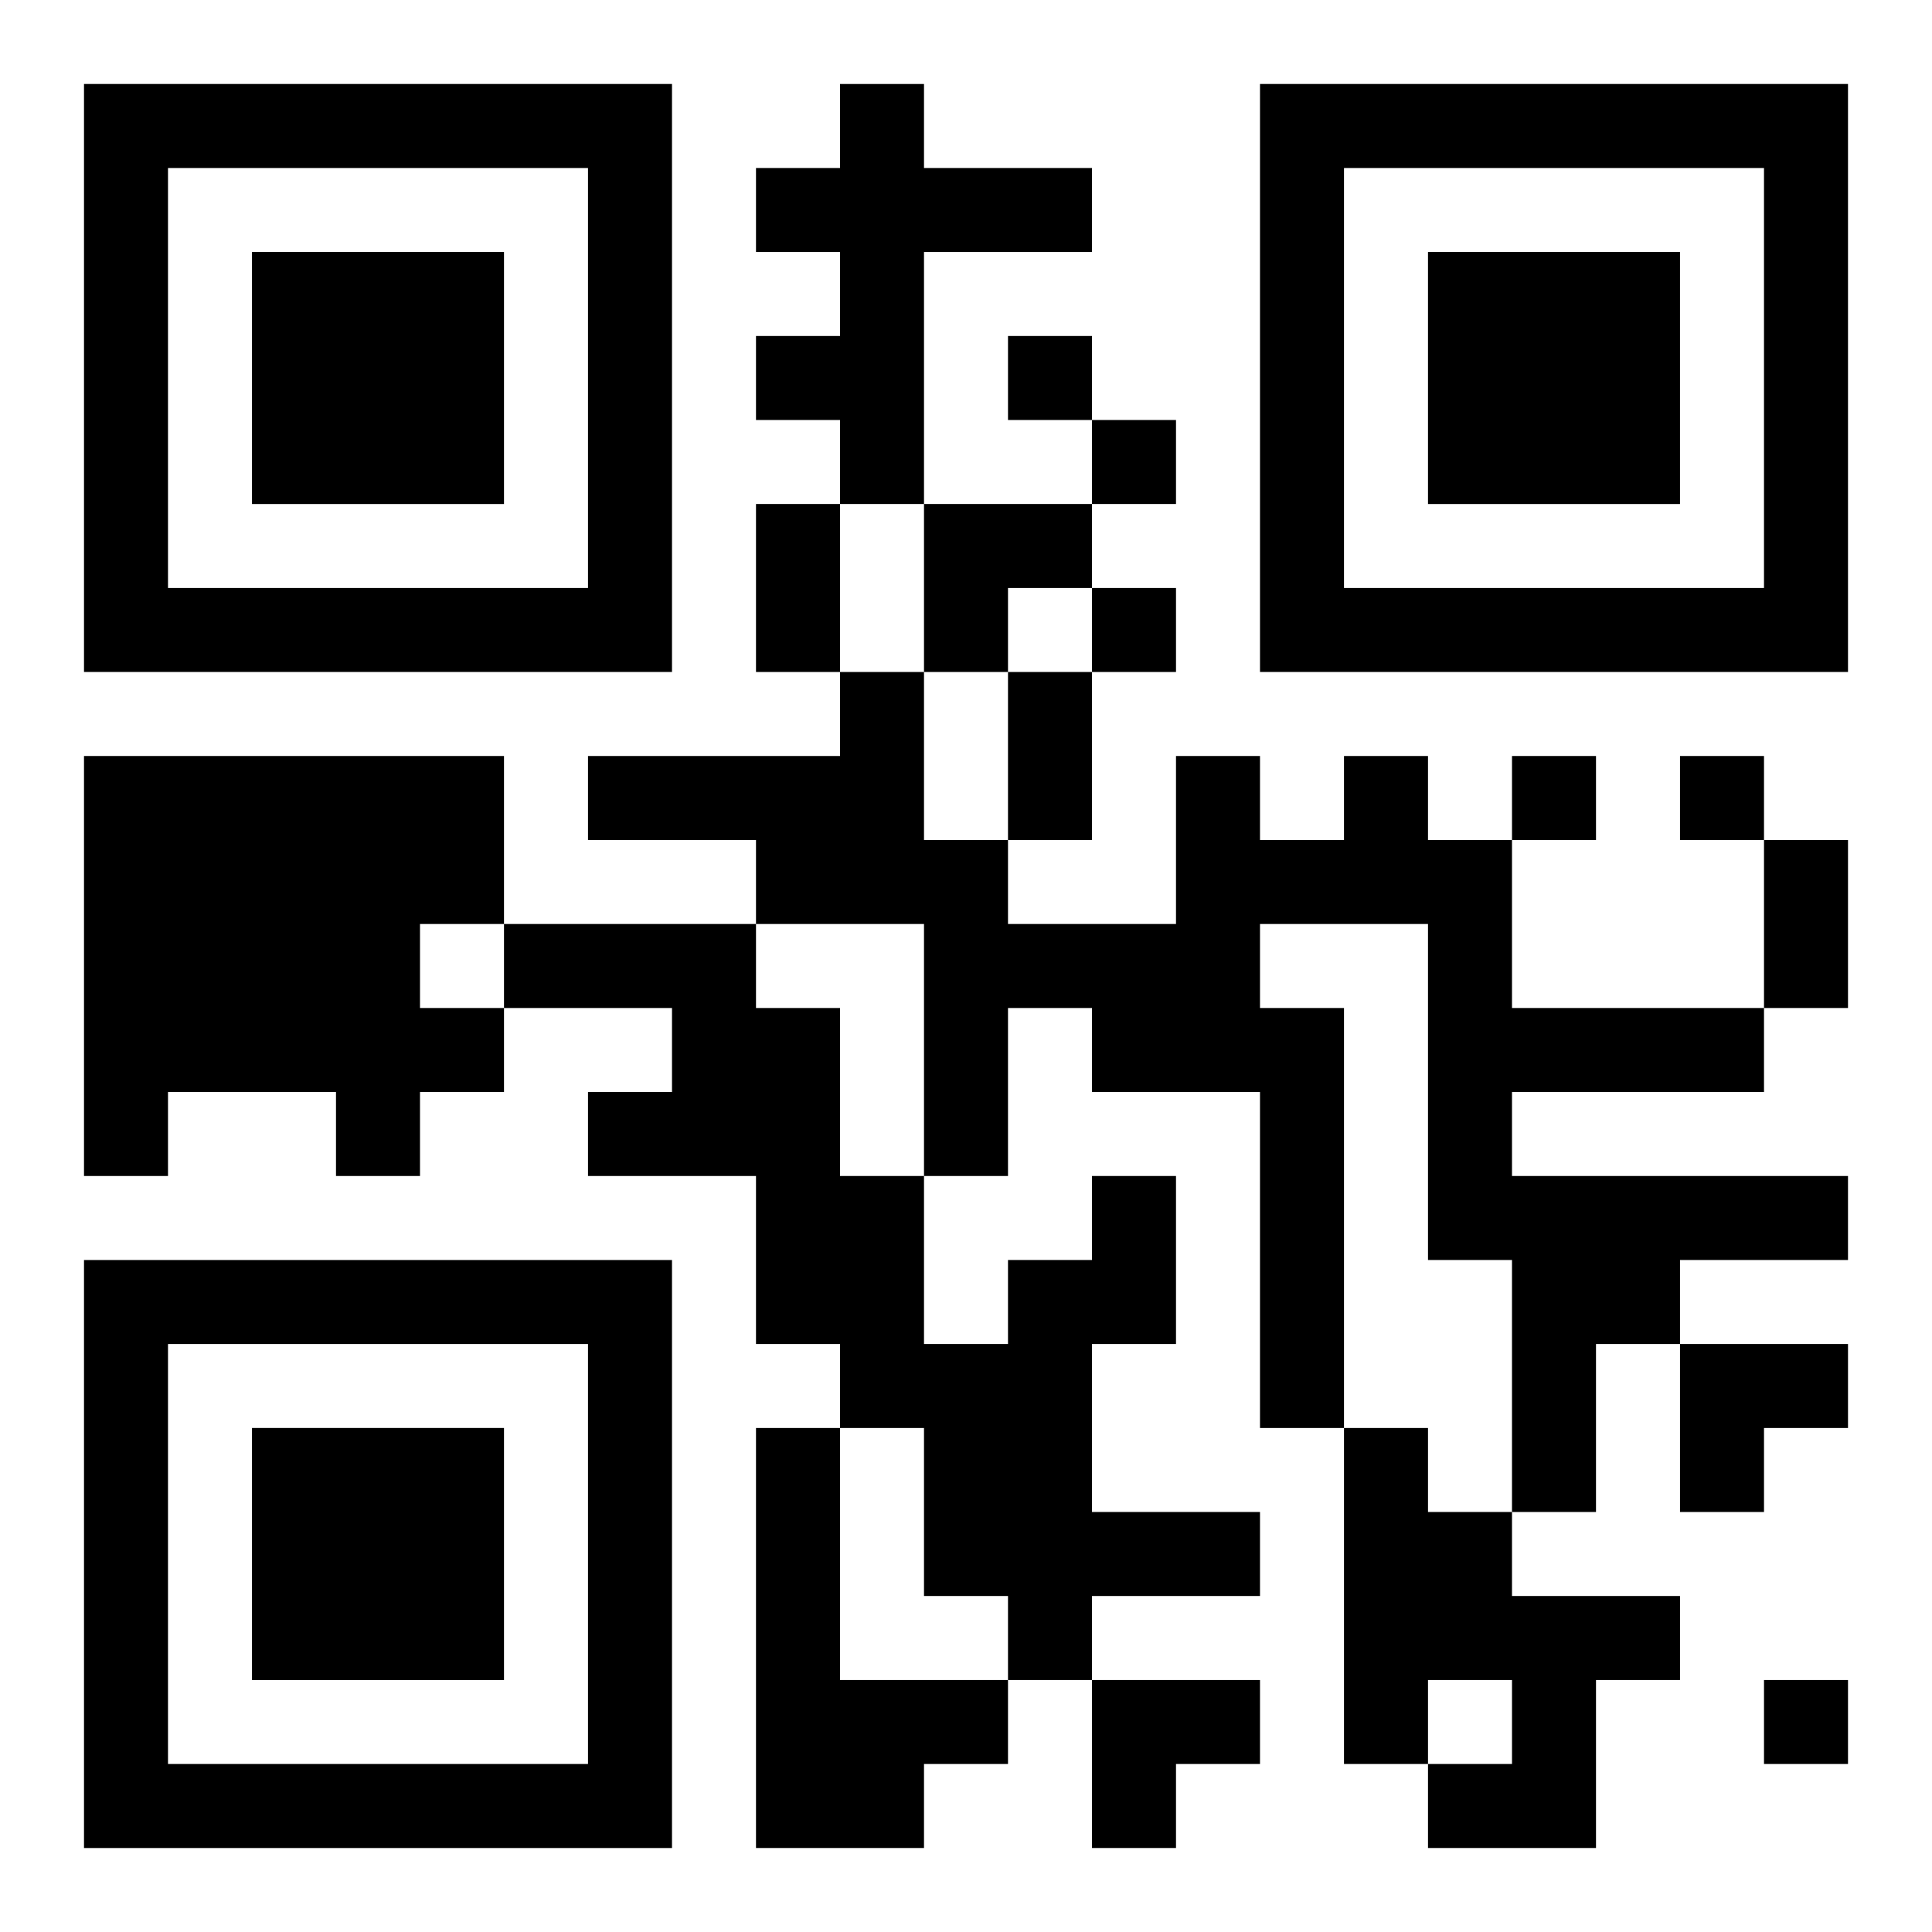 <?xml version="1.0" encoding="UTF-8"?>
<svg width="250" height="250" baseProfile="full" version="1.1" viewBox="-1 -1 23 23" xmlns="http://www.w3.org/2000/svg" xmlns:xlink="http://www.w3.org/1999/xlink"><symbol id="a"><path d="m0 7v7h7v-7h-7zm1 1h5v5h-5v-5zm1 1v3h3v-3h-3z"/></symbol><use y="-7" xlink:href="#a"/><use y="7" xlink:href="#a"/><use x="14" y="-7" xlink:href="#a"/><path d="m9 0h1v1h2v1h-2v3h-1v-1h-1v-1h1v-1h-1v-1h1v-1m-9 8h5v2h-1v1h1v1h-1v1h-1v-1h-2v1h-1v-5m15 0h1v1h1v2h3v1h-3v1h4v1h-2v1h-1v2h-1v-3h-1v-4h-2v1h1v5h-1v-4h-2v-1h-1v2h-1v-3h-2v-1h-2v-1h3v-1h1v2h1v1h2v-2h1v1h1v-1m-3 5h1v2h-1v2h2v1h-2v1h-1v-1h-1v-2h-1v-1h-1v-2h-2v-1h1v-1h-2v-1h3v1h1v2h1v2h1v-1h1v-1m-4 3h1v3h2v1h-1v1h-2v-5m7 0h1v1h1v1h2v1h-1v2h-2v-1h1v-1h-1v1h-1v-4m-4-13v1h1v-1h-1m1 1v1h1v-1h-1m0 2v1h1v-1h-1m5 2v1h1v-1h-1m2 0v1h1v-1h-1m1 11v1h1v-1h-1m-12-14h1v2h-1v-2m3 2h1v2h-1v-2m9 2h1v2h-1v-2m-10-4h2v1h-1v1h-1zm9 10h2v1h-1v1h-1zm-7 4h2v1h-1v1h-1z"/></svg>
